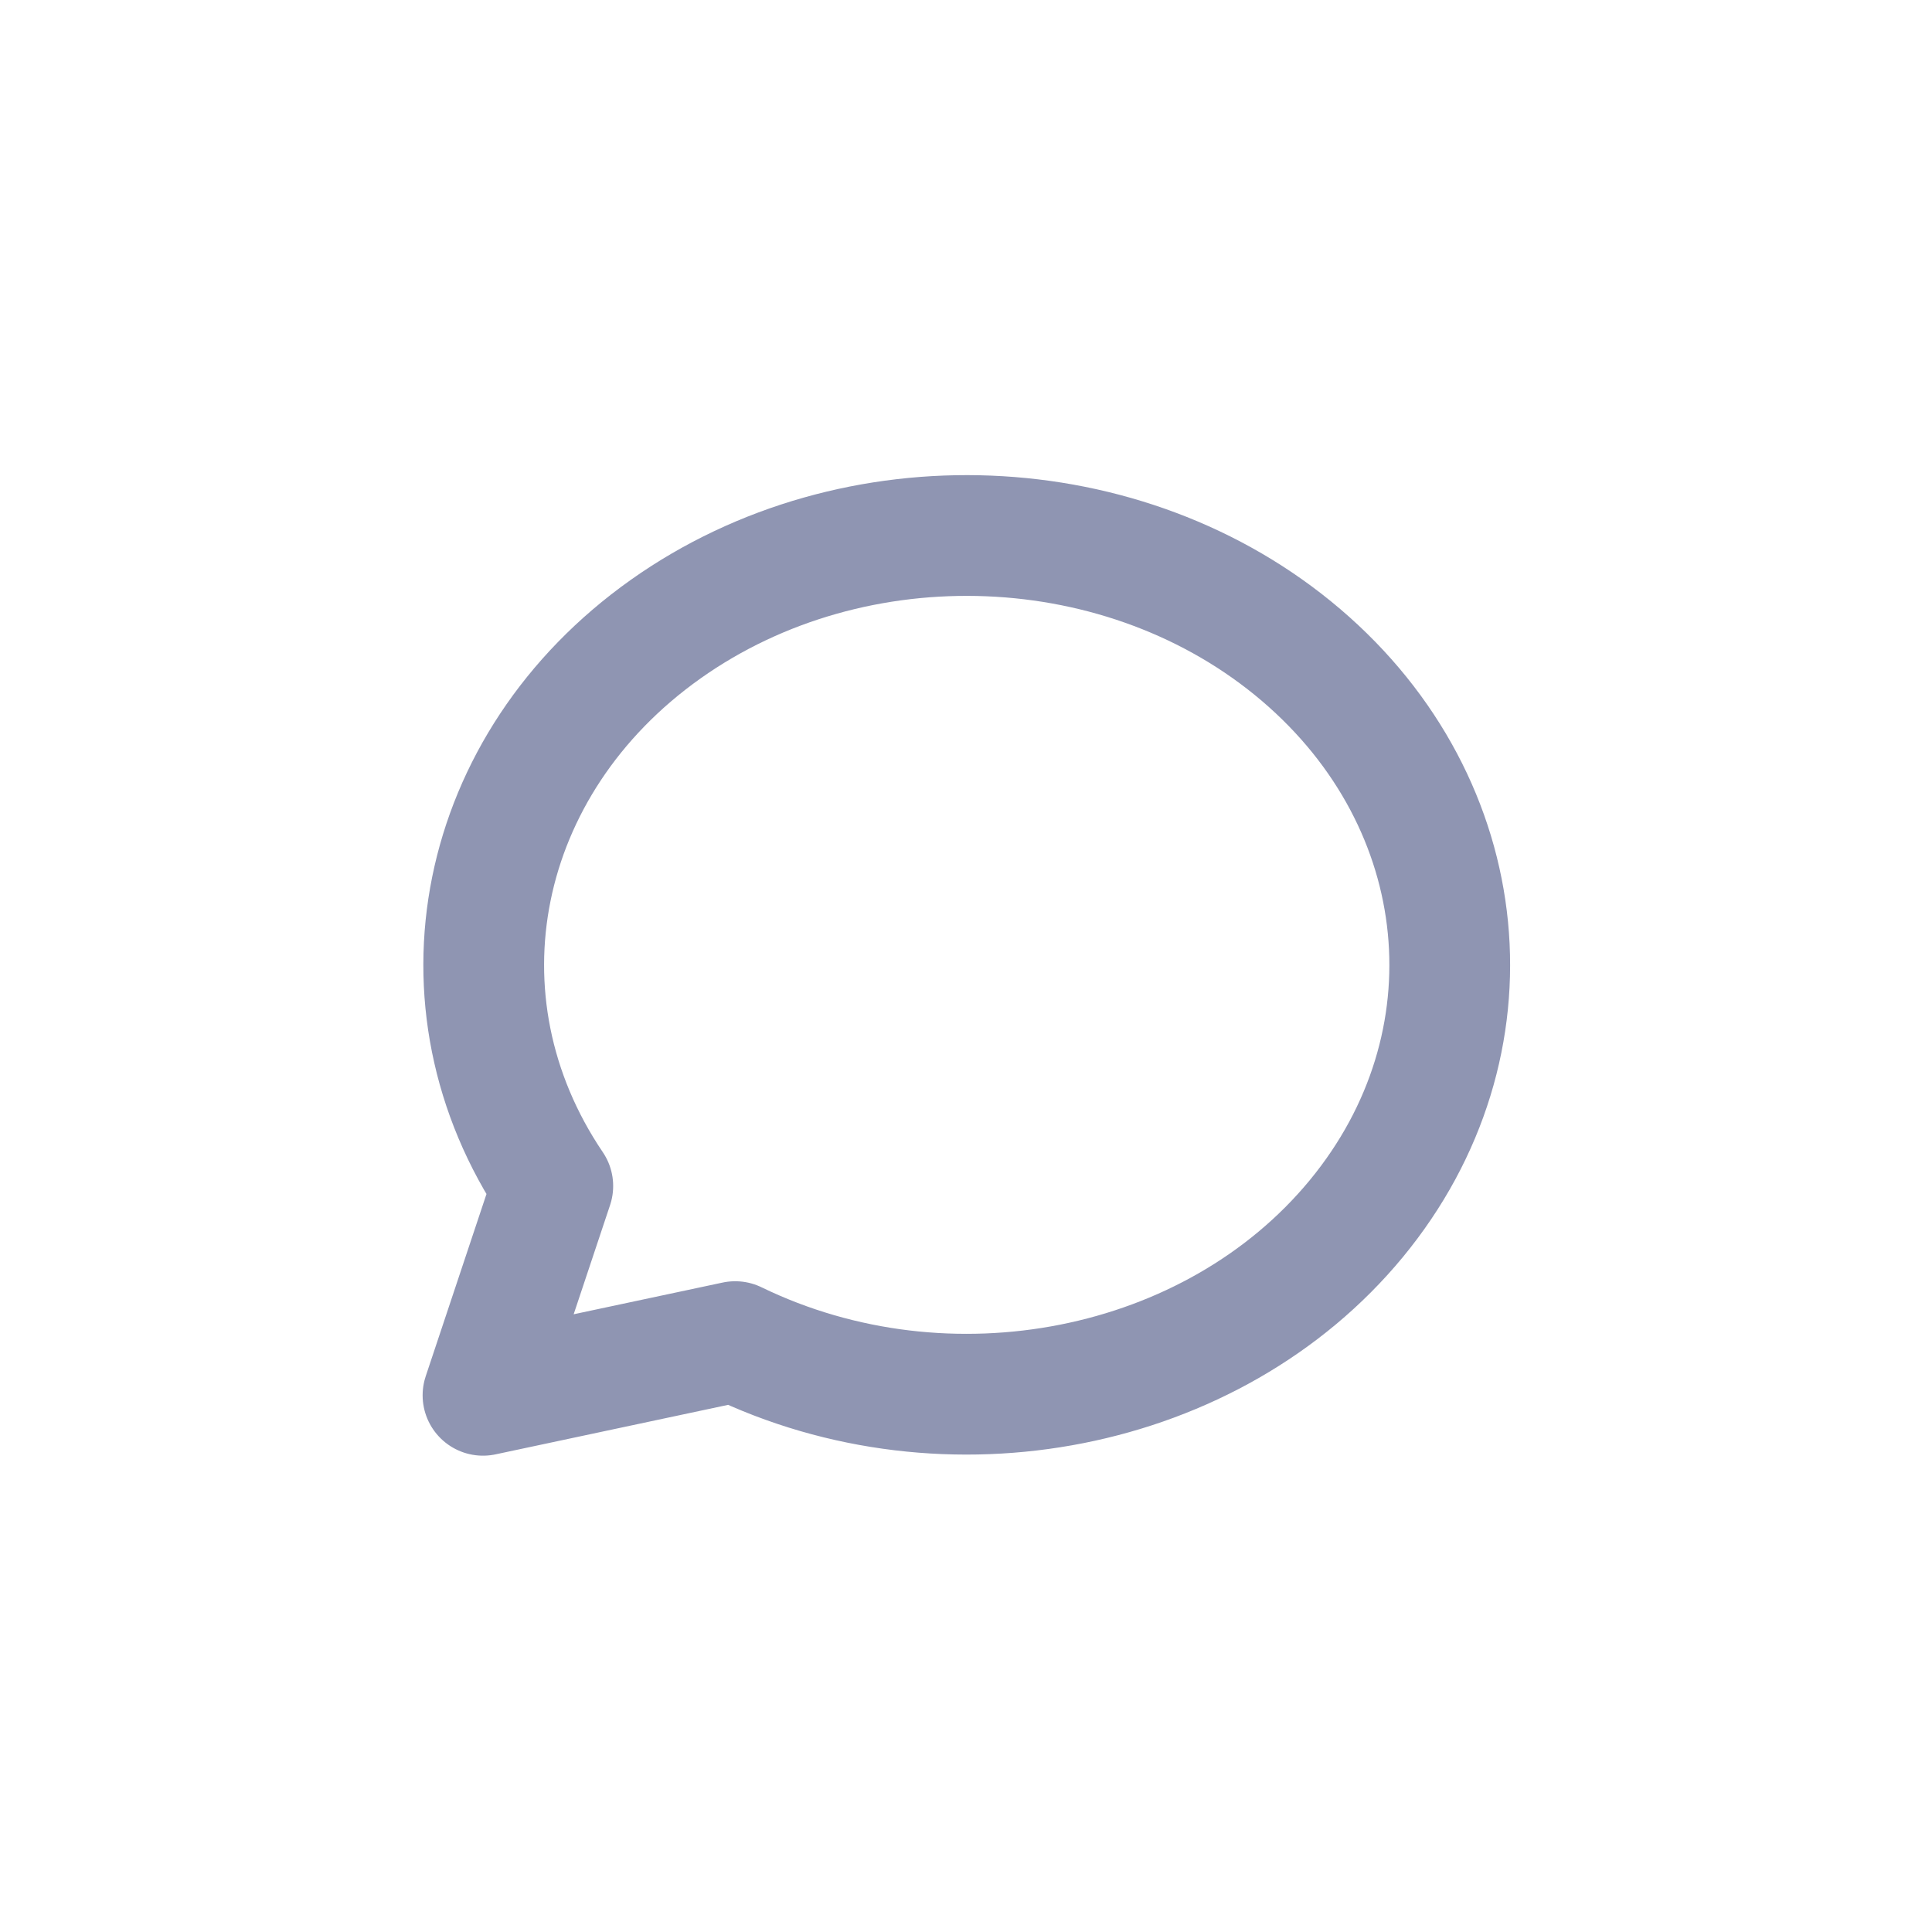 <svg width="24" height="24" viewBox="0 0 24 24" fill="none" xmlns="http://www.w3.org/2000/svg">
<g clip-path="url(#clip0_1059_21917)">
<path d="M6 17.333L6.867 14.733C5.317 12.442 5.916 9.485 8.267 7.817C10.617 6.15 13.993 6.286 16.163 8.137C18.333 9.988 18.627 12.981 16.849 15.138C15.072 17.294 11.773 17.948 9.133 16.666L6 17.333Z" stroke="#8F95B2" stroke-width="1.5" stroke-linecap="round" stroke-linejoin="round"/>
</g>
<defs>
<clipPath id="clip0_1059_21917">
<rect width="16" height="16" fill="white" transform="translate(4 4)"/>
</clipPath>
</defs>
</svg>
